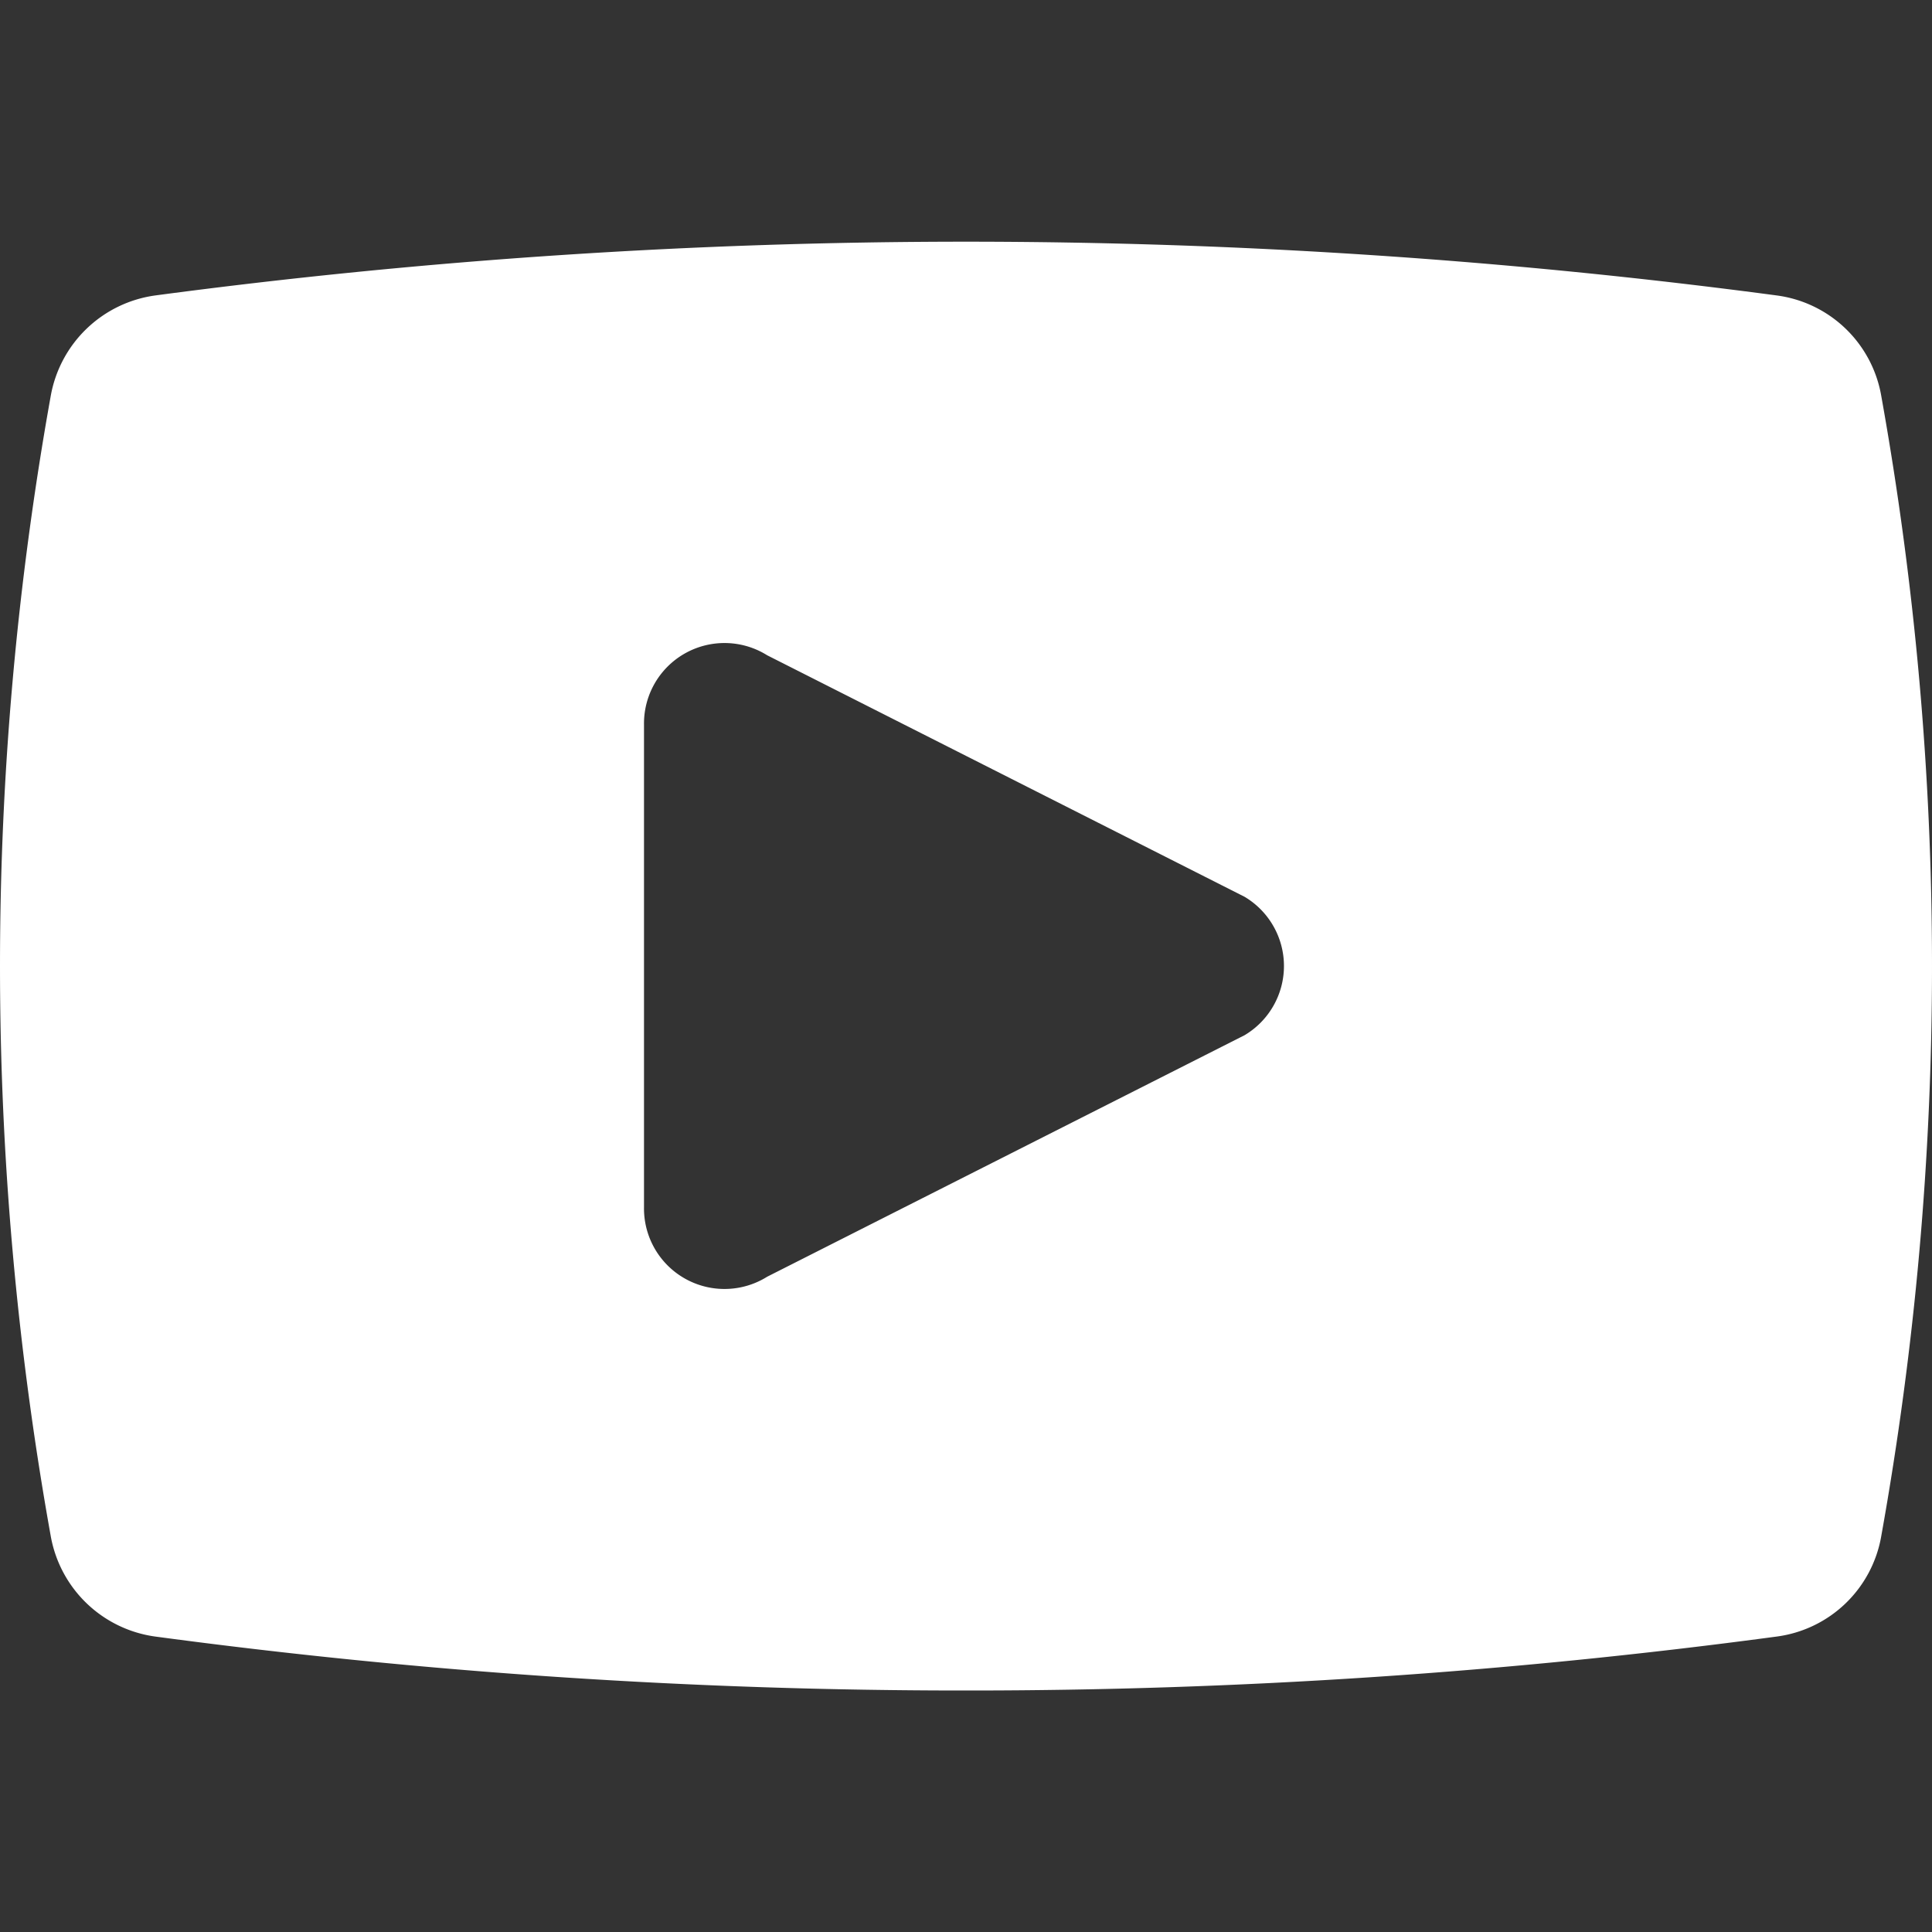 <svg xmlns="http://www.w3.org/2000/svg" width="260" height="260"><rect width="100%" height="100%" fill="#333333" stroke="none"/><path fill="#fff" d="M253.175 53.3a16.467 16.467 0 0 0-14.083-13.542 826.475 826.475 0 0 0-218.184 0A16.575 16.575 0 0 0 6.825 53.3a434.417 434.417 0 0 0 0 153.4 16.575 16.575 0 0 0 14.083 13.542A816.4 816.4 0 0 0 130 227.5a816.4 816.4 0 0 0 109.092-7.258 16.467 16.467 0 0 0 14.083-13.542 434.417 434.417 0 0 0 0-153.4ZM86.667 162.5v-65a10.833 10.833 0 0 1 16.575-9.317l64.241 32.5a10.833 10.833 0 0 1 0 18.634l-64.241 32.5a10.833 10.833 0 0 1-16.575-9.317Z"/></svg>